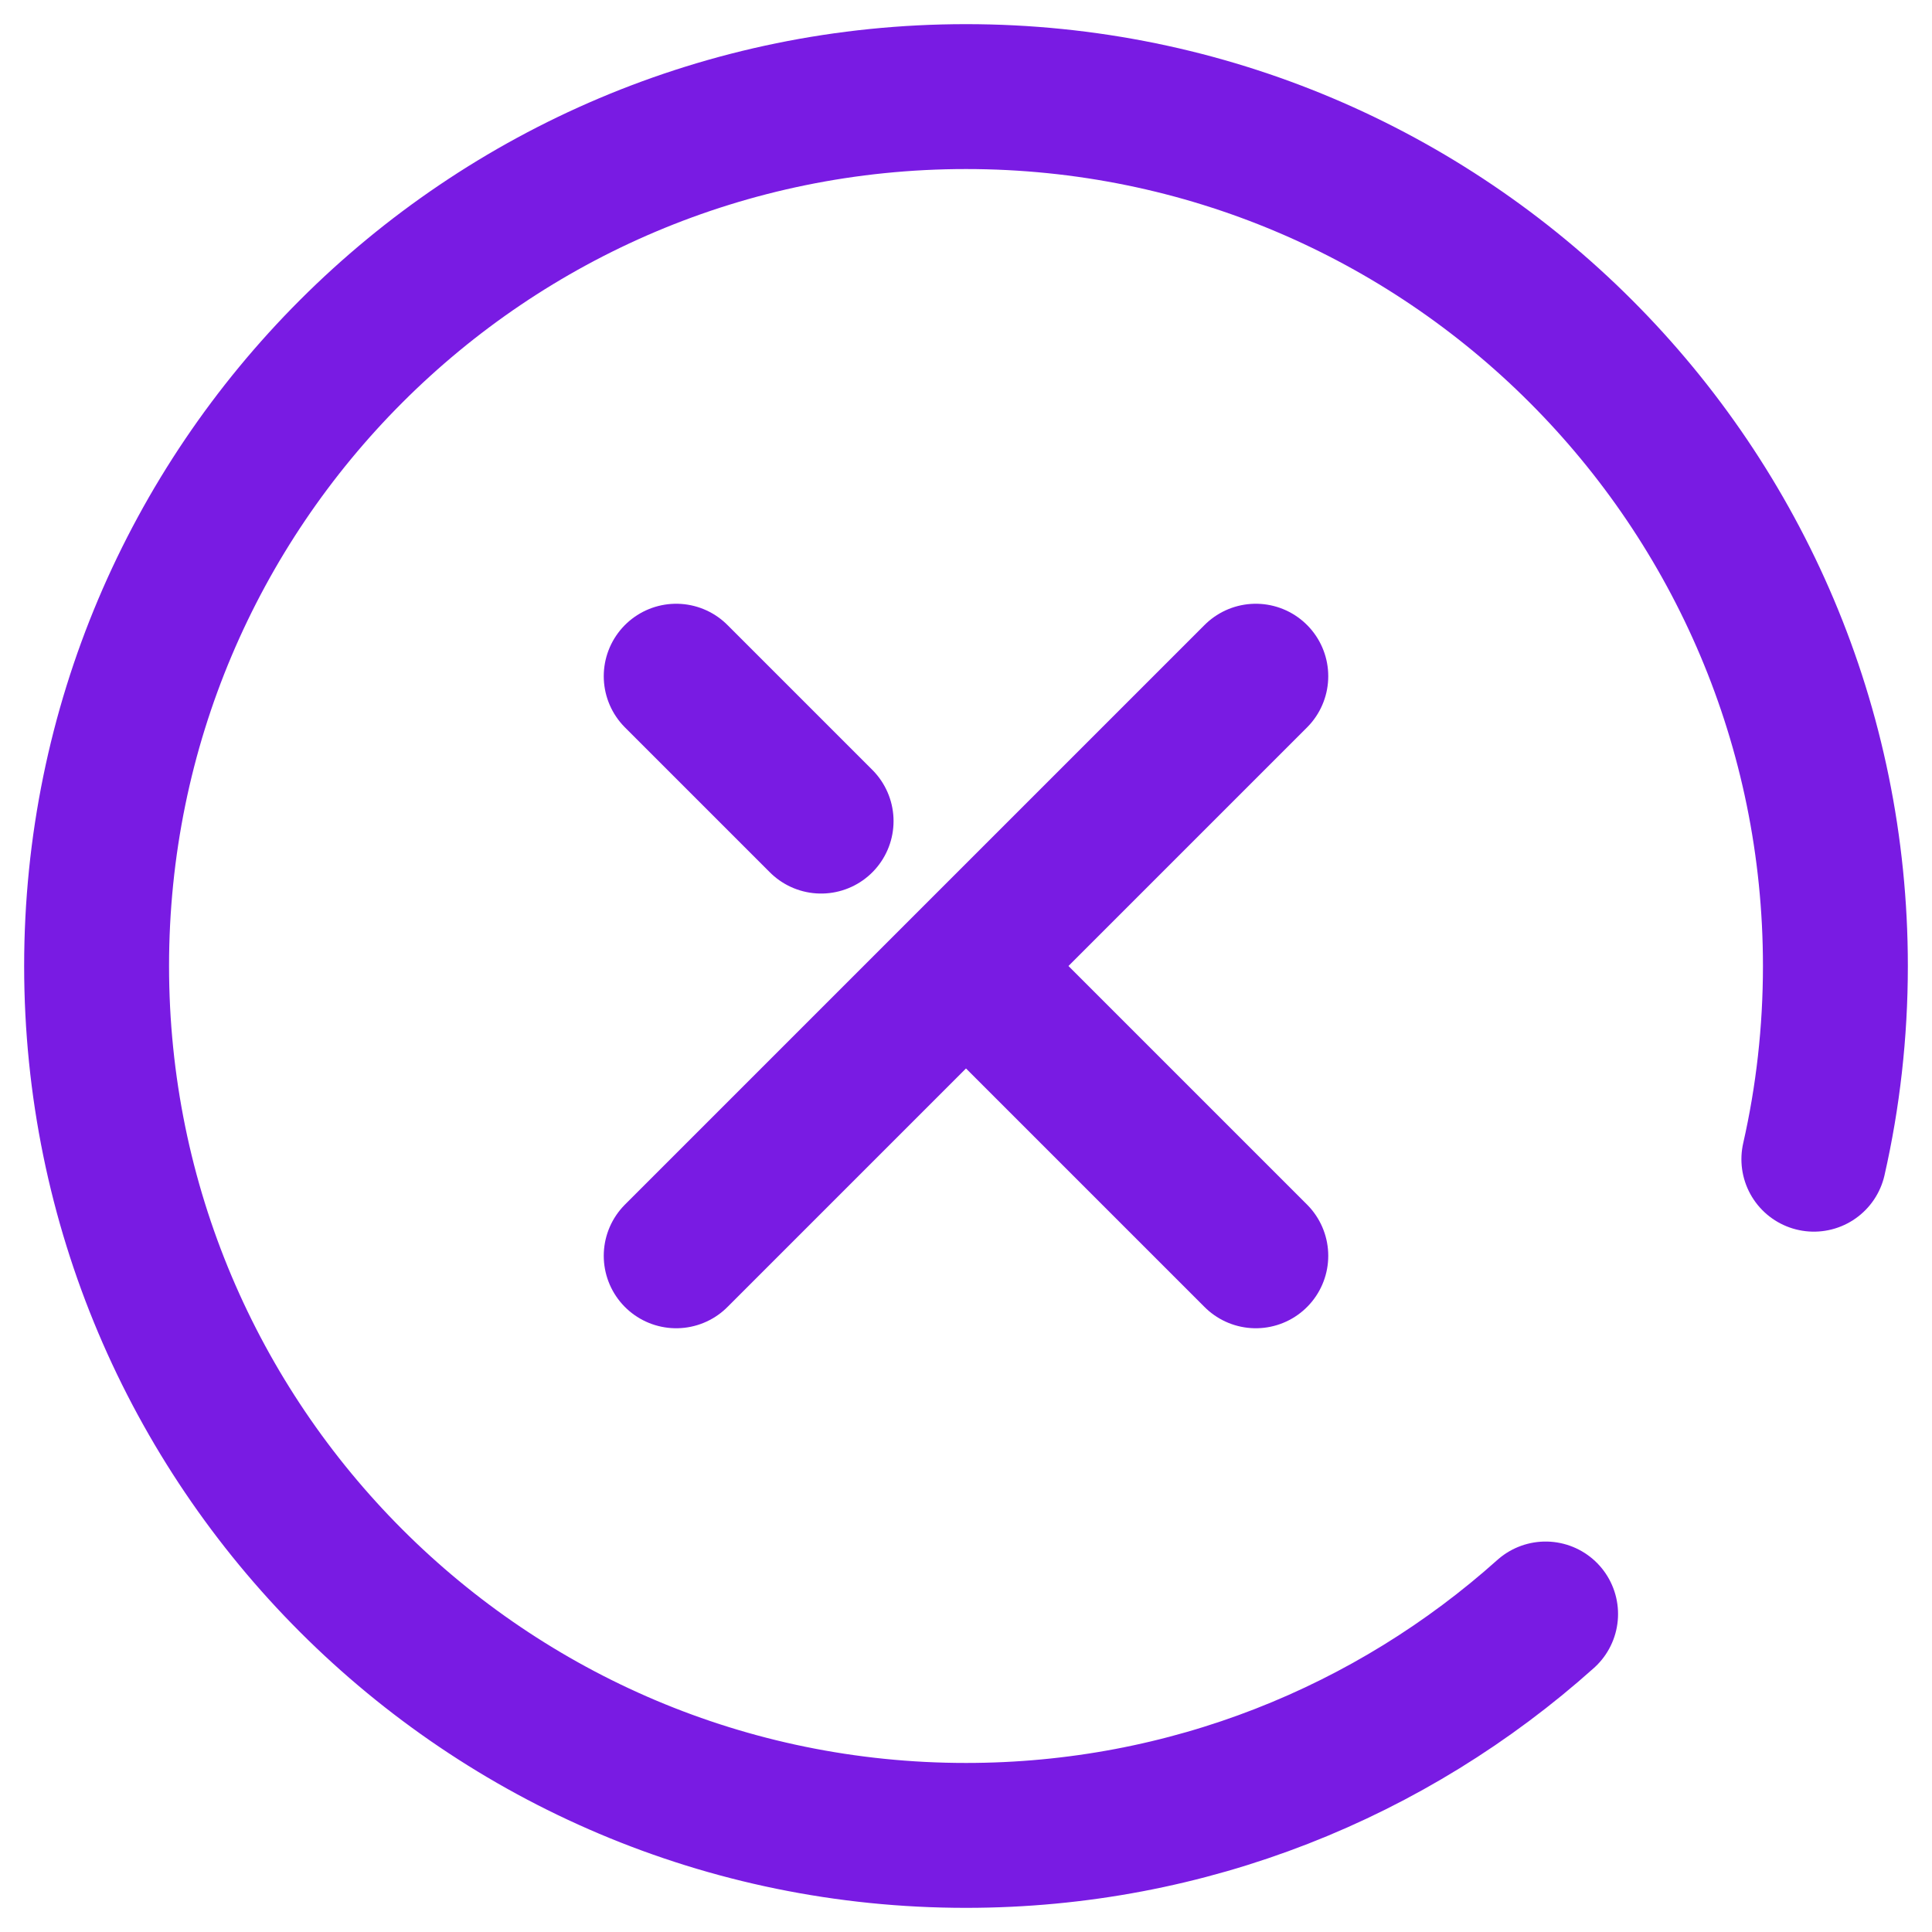 <svg width="20" height="20" viewBox="0 0 20 20" fill="none" xmlns="http://www.w3.org/2000/svg">
<path d="M13 7L7 13M7 7L8.5 8.5M13 13L10 10M18.777 12C18.923 11.357 19 10.687 19 10C19 5.029 14.971 1 10 1C5.029 1 1 5.029 1 10C1 14.971 5.029 19 10 19C12.305 19 14.408 18.133 16 16.708" stroke="#791BE3" stroke-width="1.5" stroke-linecap="round"/>
</svg>
